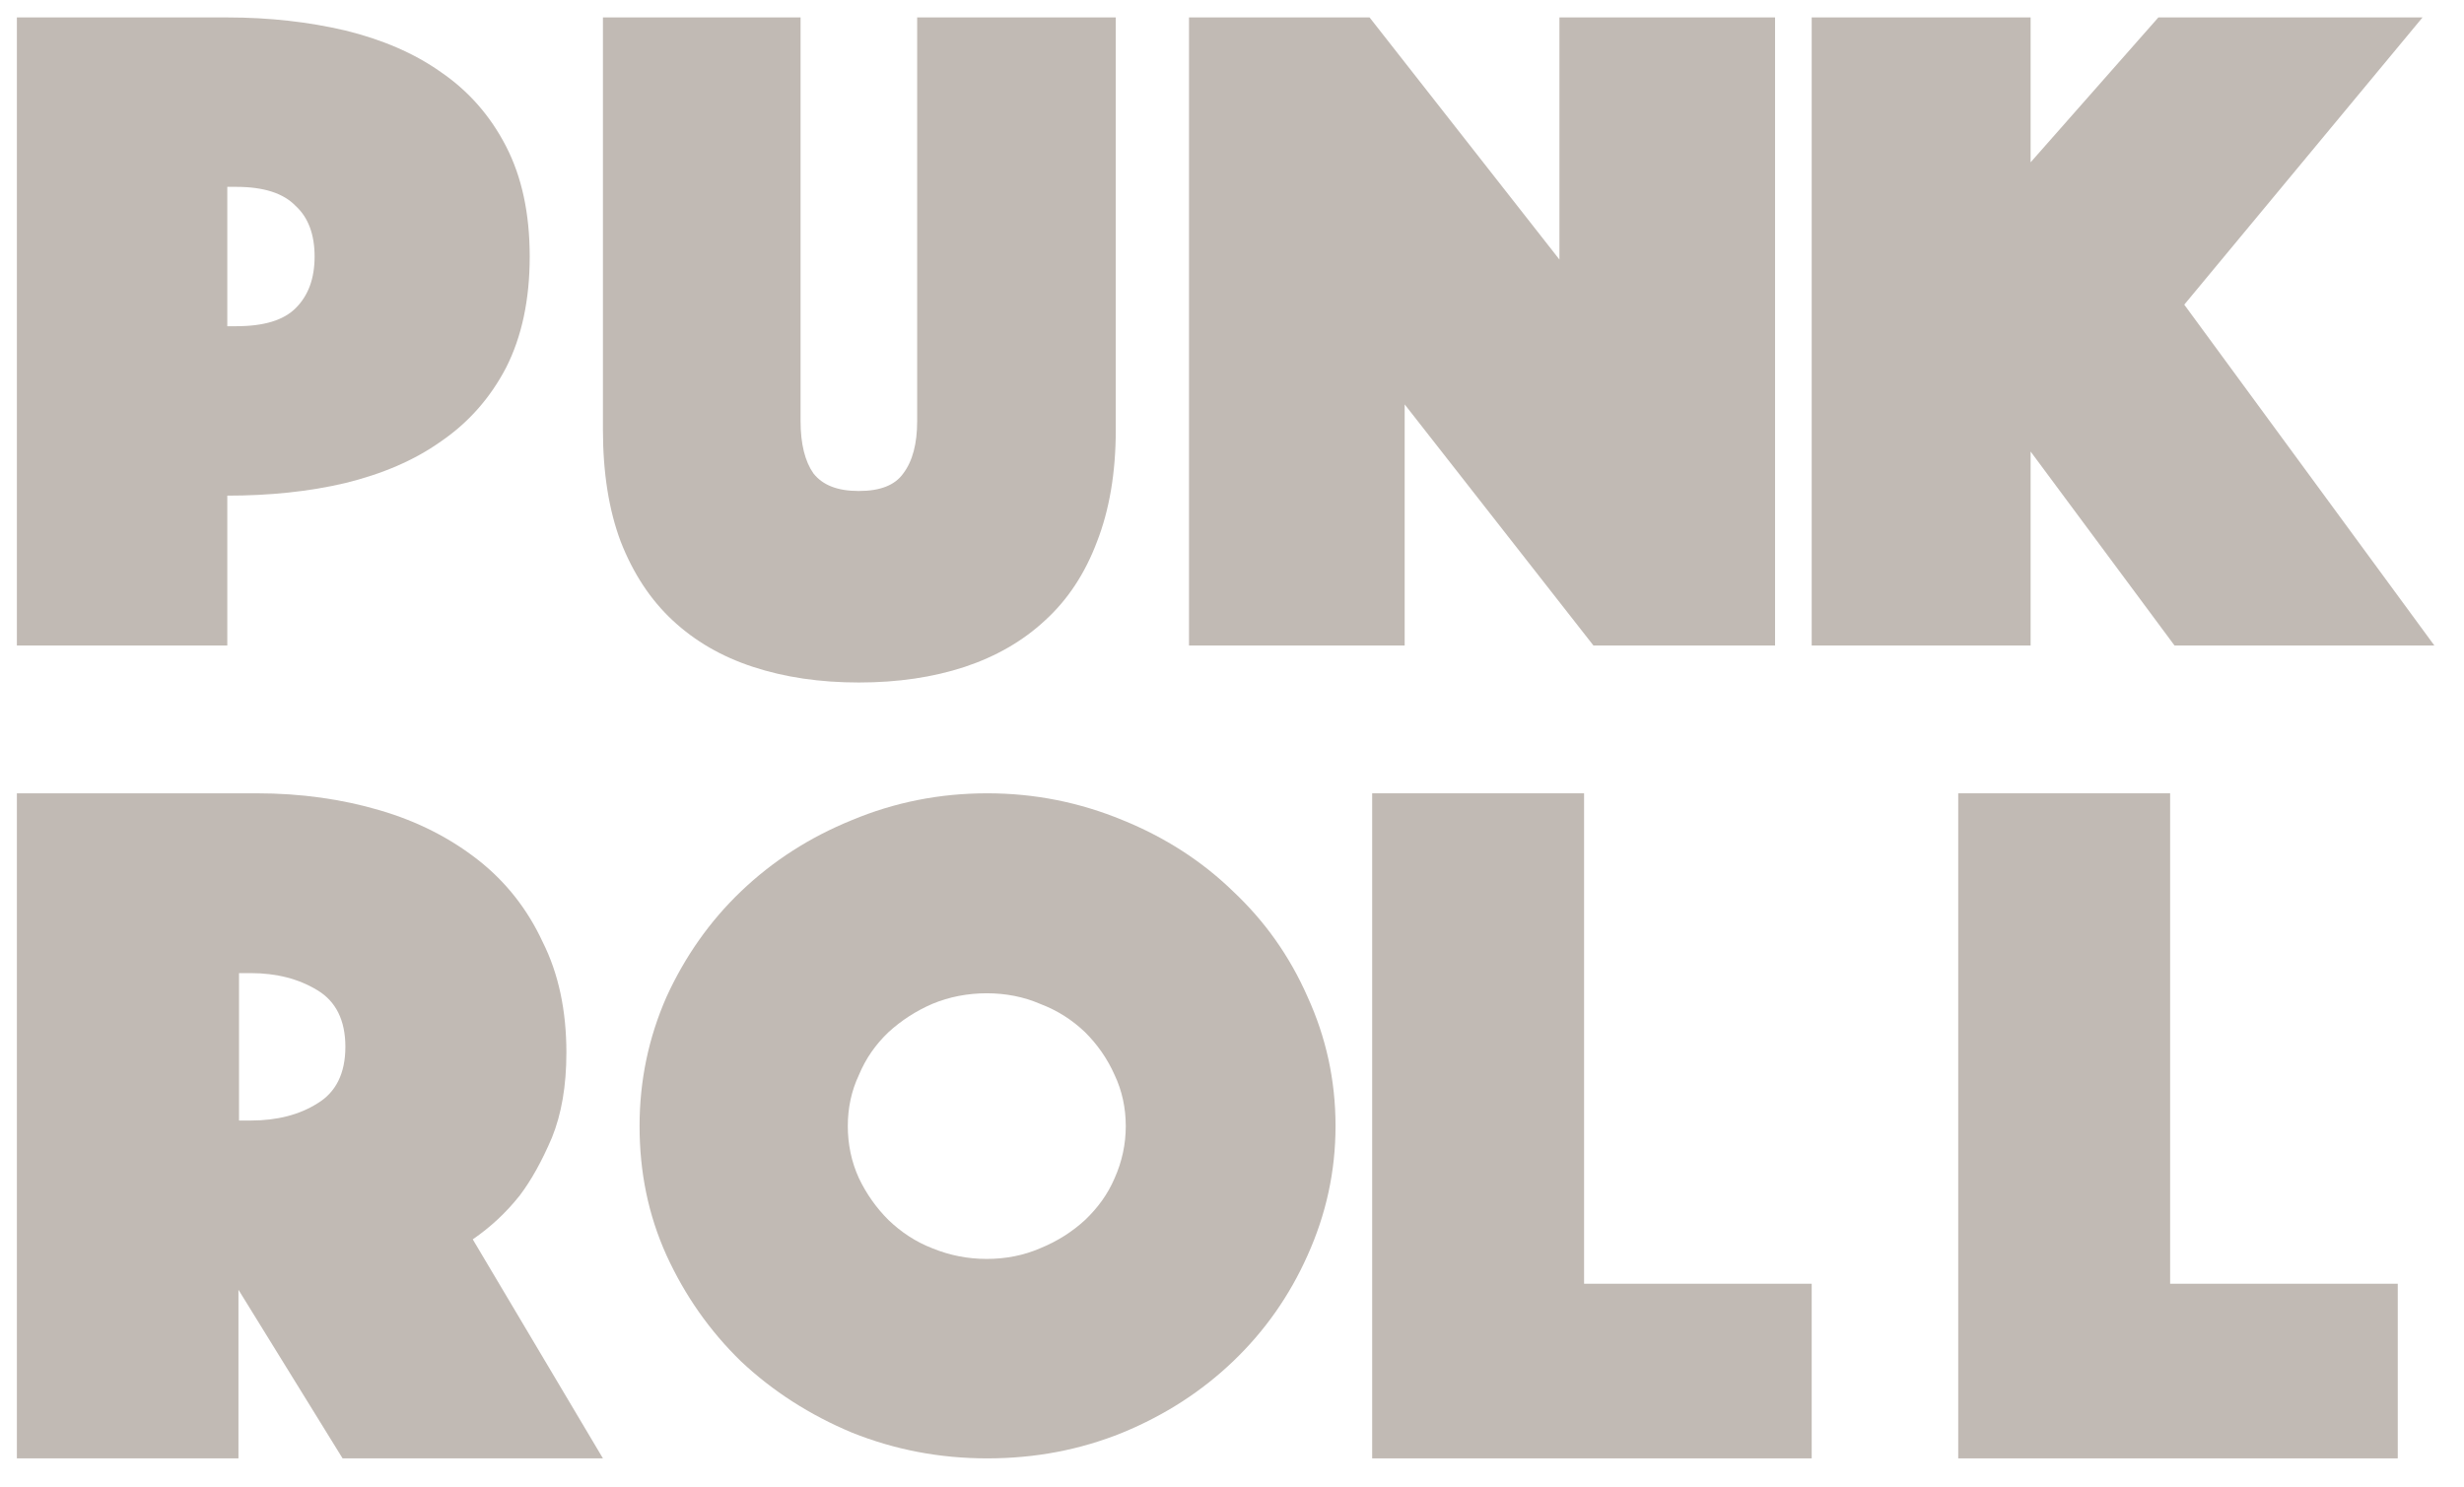 <svg width="53" height="32" viewBox="0 0 53 32" fill="none" xmlns="http://www.w3.org/2000/svg">
<path fill-rule="evenodd" clip-rule="evenodd" d="M11.394 5.519C11.394 6.446 11.224 7.245 10.884 7.913C10.545 8.56 10.081 9.089 9.482 9.498C8.905 9.908 8.215 10.199 7.423 10.393C6.642 10.577 5.794 10.663 4.889 10.663V13.888H0.363V0.375H4.889C5.794 0.375 6.642 0.472 7.423 0.655C8.215 0.849 8.905 1.141 9.482 1.55C10.081 1.96 10.545 2.489 10.884 3.146C11.224 3.804 11.394 4.592 11.394 5.519ZM4.889 7.018H5.081C5.68 7.018 6.099 6.889 6.359 6.63C6.631 6.36 6.767 5.993 6.767 5.519C6.767 5.045 6.631 4.678 6.359 4.43C6.099 4.16 5.68 4.02 5.081 4.02H4.889V7.018Z" fill="#C1BAB4"/>
<path fill-rule="evenodd" clip-rule="evenodd" d="M5.522 17.067H0.363V31.375H5.129V27.747L7.369 31.375H12.969L10.169 26.663C10.551 26.4 10.884 26.092 11.182 25.716C11.432 25.385 11.659 24.974 11.873 24.472C12.076 23.97 12.183 23.365 12.183 22.646C12.183 21.745 12.016 20.947 11.671 20.262C11.349 19.566 10.884 18.973 10.289 18.505C9.693 18.037 8.99 17.672 8.168 17.432C7.357 17.193 6.476 17.067 5.522 17.067ZM5.391 24.107H5.141V20.935H5.391C5.951 20.935 6.428 21.061 6.821 21.3C7.226 21.54 7.429 21.951 7.429 22.521C7.429 23.091 7.226 23.502 6.821 23.742C6.44 23.981 5.963 24.107 5.391 24.107Z" fill="#C1BAB4"/>
<path fill-rule="evenodd" clip-rule="evenodd" d="M14.337 21.445C13.95 22.325 13.757 23.249 13.757 24.226C13.757 25.204 13.939 26.128 14.337 27.008C14.735 27.877 15.269 28.637 15.94 29.289C16.622 29.93 17.417 30.441 18.326 30.821C19.247 31.19 20.213 31.375 21.236 31.375C22.271 31.375 23.237 31.19 24.146 30.821C25.067 30.441 25.851 29.93 26.522 29.289C27.204 28.637 27.738 27.877 28.125 27.008C28.522 26.128 28.727 25.204 28.727 24.226C28.727 23.238 28.522 22.314 28.125 21.445C27.738 20.565 27.204 19.816 26.522 19.175C25.851 18.523 25.055 18.012 24.146 17.643C23.226 17.263 22.259 17.067 21.236 17.067C20.202 17.067 19.236 17.263 18.326 17.643C17.417 18.012 16.622 18.523 15.94 19.175C15.269 19.816 14.735 20.576 14.337 21.445ZM18.474 25.345C18.315 24.998 18.236 24.617 18.236 24.226C18.236 23.835 18.315 23.466 18.474 23.129C18.622 22.771 18.838 22.466 19.111 22.206C19.384 21.956 19.702 21.749 20.054 21.597C20.418 21.445 20.816 21.369 21.225 21.369C21.634 21.369 22.021 21.445 22.373 21.597C22.748 21.739 23.066 21.945 23.339 22.206C23.601 22.466 23.817 22.771 23.976 23.129C24.135 23.466 24.215 23.835 24.215 24.226C24.215 24.617 24.135 24.987 23.976 25.345C23.828 25.693 23.612 25.986 23.339 26.247C23.066 26.497 22.748 26.703 22.373 26.855C22.021 27.008 21.634 27.084 21.225 27.084C20.816 27.084 20.429 27.008 20.054 26.855C19.691 26.714 19.384 26.508 19.111 26.247C18.849 25.986 18.634 25.682 18.474 25.345Z" fill="#C1BAB4"/>
<path d="M29.515 17.067H34.073V27.618H38.969V31.375H29.515V17.067Z" fill="#C1BAB4"/>
<path d="M46.679 17.067H42.121V31.375H51.575V27.618H46.679V17.067Z" fill="#C1BAB4"/>
<path d="M16.2 14.348C16.88 14.571 17.634 14.683 18.474 14.683C19.313 14.683 20.068 14.571 20.748 14.348C21.418 14.126 22.002 13.792 22.48 13.346C22.969 12.901 23.341 12.333 23.596 11.654C23.861 10.975 24 10.173 24 9.249V0.375H19.728V9.06C19.728 9.538 19.632 9.917 19.43 10.184C19.25 10.44 18.931 10.563 18.474 10.563C18.017 10.563 17.698 10.44 17.496 10.184C17.316 9.928 17.22 9.55 17.22 9.06V0.375H12.969V9.249C12.969 10.173 13.097 10.975 13.352 11.654C13.618 12.333 13.989 12.901 14.468 13.346C14.946 13.792 15.52 14.126 16.2 14.348Z" fill="#C1BAB4"/>
<path d="M25.575 0.375H29.459L33.543 5.584V0.375H38.181V13.888H34.275L30.214 8.7V13.888H25.575V0.375Z" fill="#C1BAB4"/>
<path d="M43.678 0.375H38.969V13.888H43.678V9.714L46.774 13.888H52.363L46.983 6.554L52.108 0.375H46.426L43.678 3.492V0.375Z" fill="#C1BAB4"/>
</svg>

